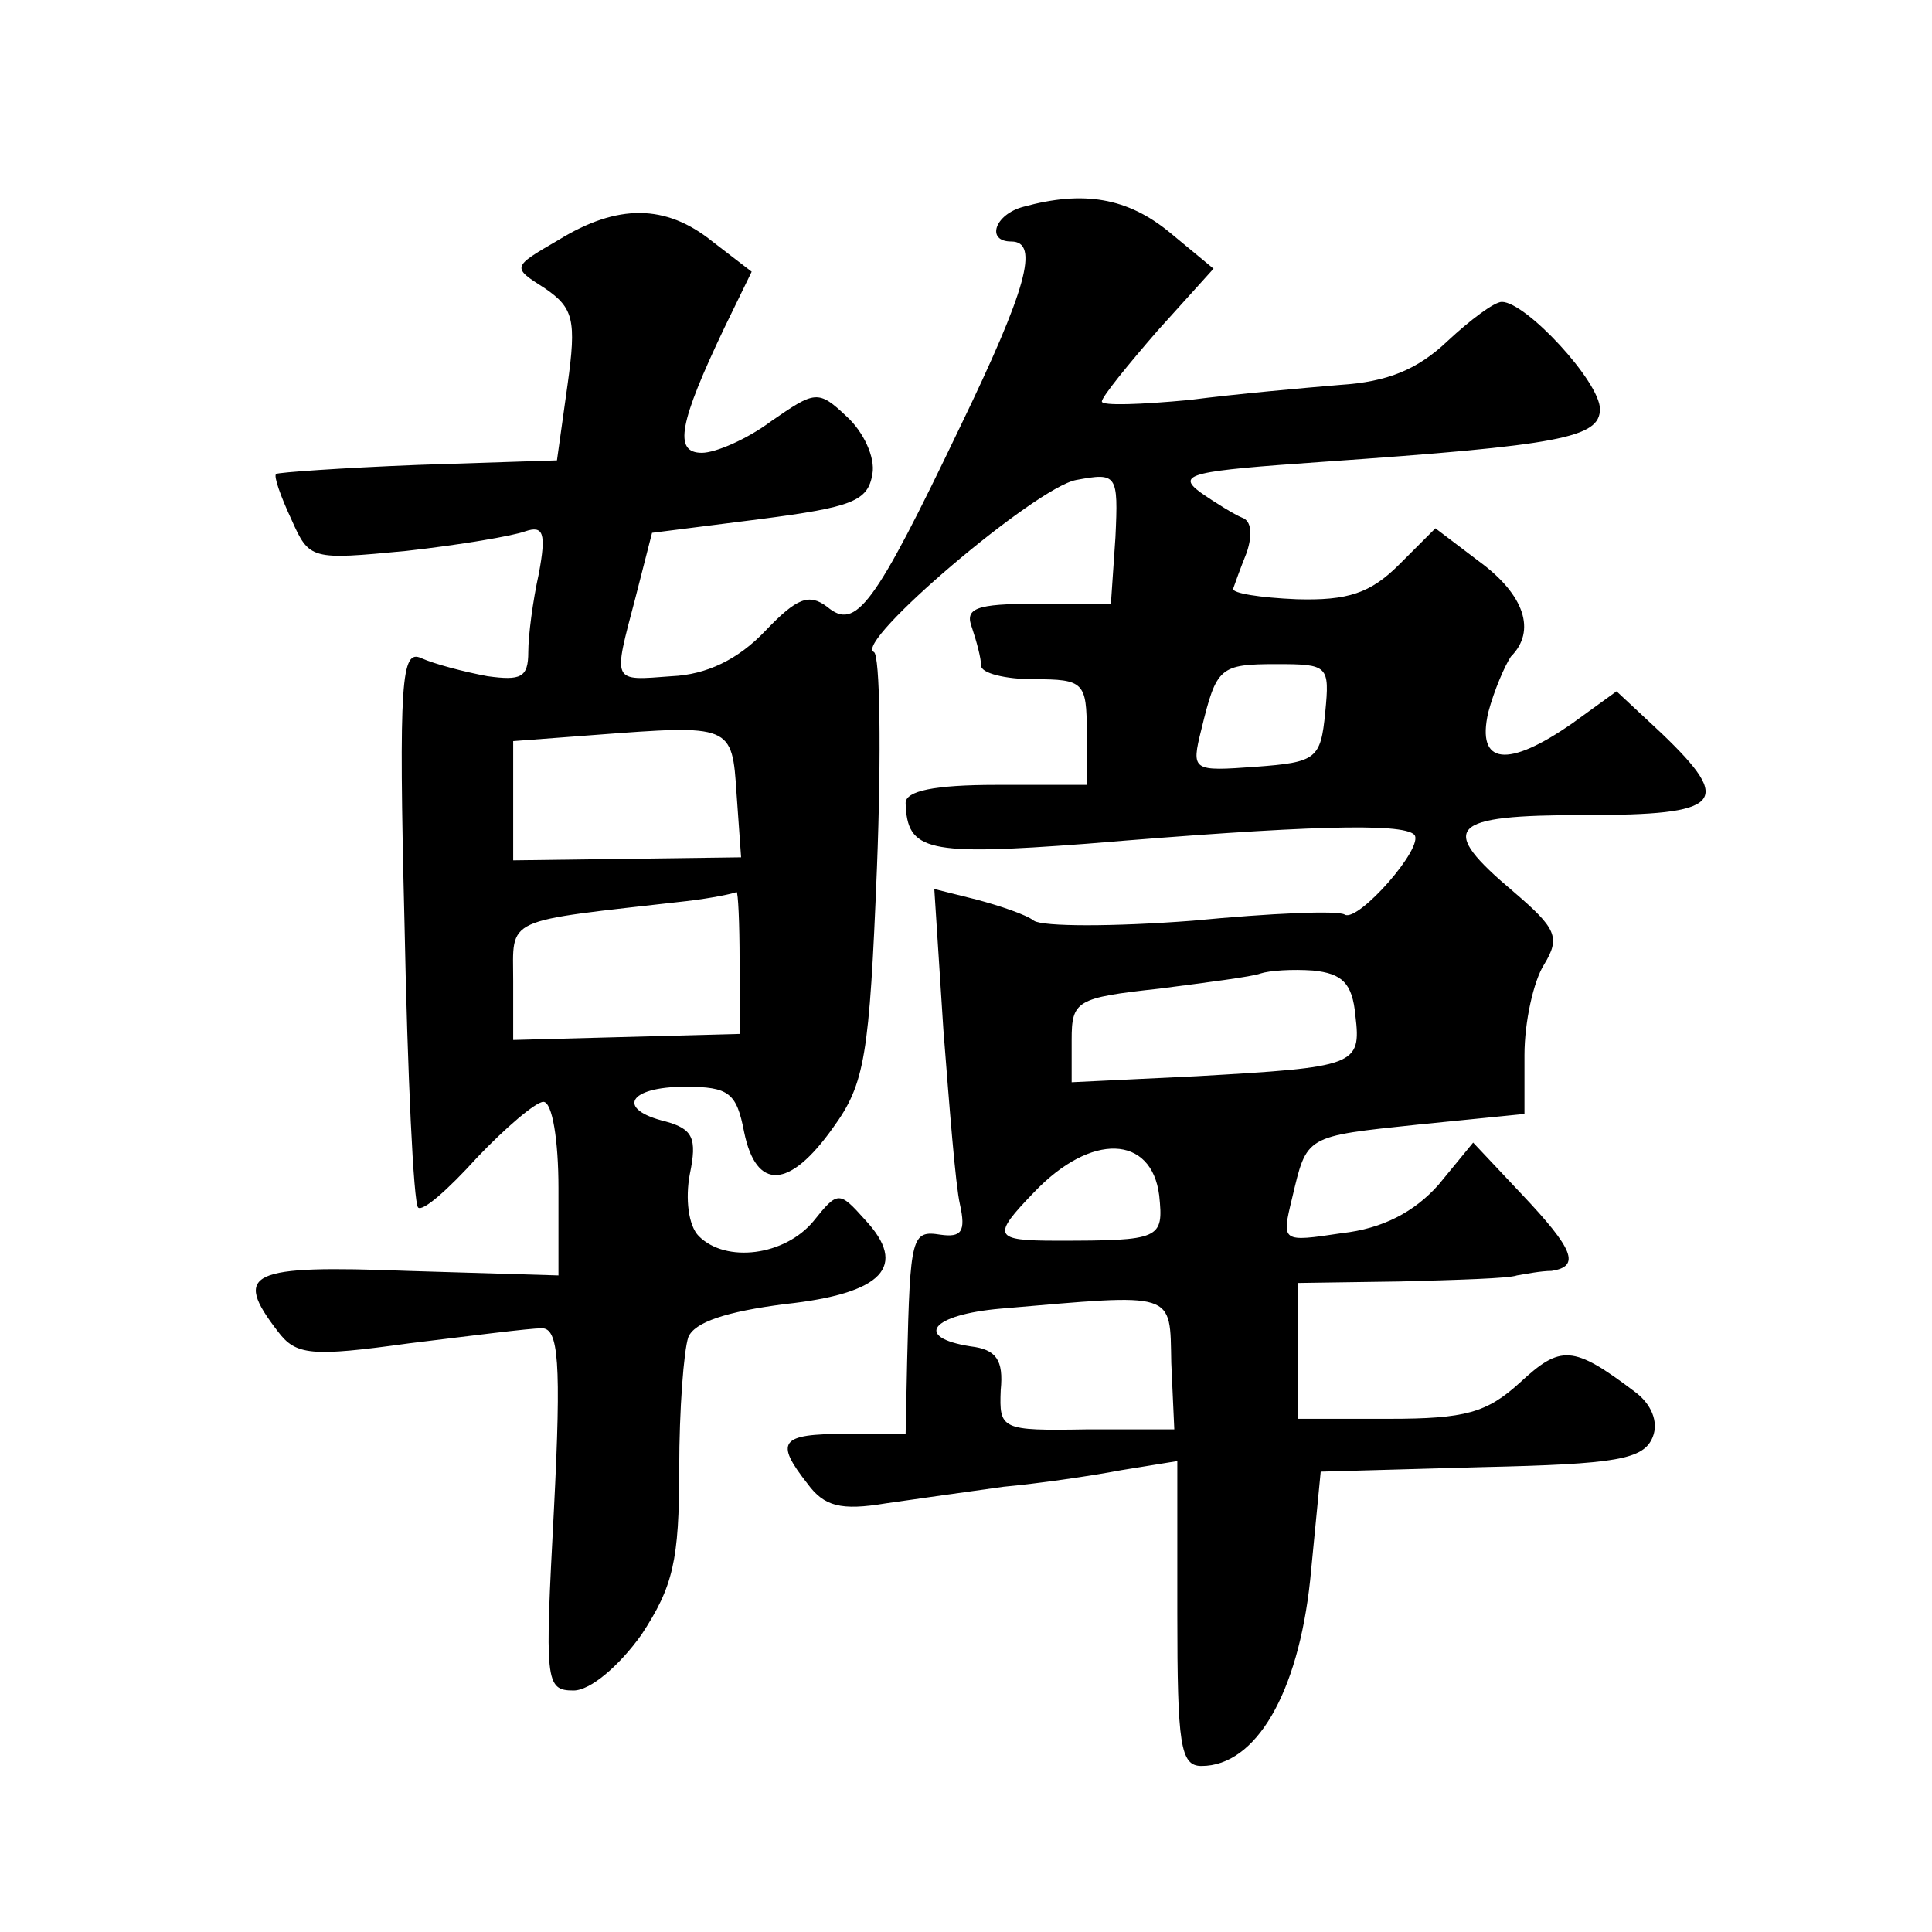<?xml version="1.0" standalone="no"?>
<!DOCTYPE svg PUBLIC "-//W3C//DTD SVG 20010904//EN"
 "http://www.w3.org/TR/2001/REC-SVG-20010904/DTD/svg10.dtd">
<svg version="1.0" xmlns="http://www.w3.org/2000/svg"
 width="128pt" height="128pt" viewBox="0 0 128 128"
 preserveAspectRatio="xMidYMid meet">
<g transform="translate(0,128) scale(0.1,-0.1)"
fill="#0" stroke="none">
<path d="M678 1143 c-19 -5 -25 -23 -8 -23 19 0 10 -32 -34 -123 -57 -119 -69 -135
-88 -119 -12 9 -20 6 -41 -16 -18 -19 -39 -29 -62 -30 -40 -3 -39 -5 -24 52 l11
43 71 9 c62 8 72 12 75 30 2 11 -6 28 -17 38 -19 18 -21 17 -50 -3 -16 -12 -37
-21 -46 -21 -19 0 -15 20 15 83 l18 37 -26 20 c-31 25 -63 25 -102 1 -31 -18 -31
-18 -9 -32 19 -13 21 -21 15 -64 l-7 -50 -92 -3 c-51 -2 -93 -5 -94 -6 -2 -1 3
-15 10 -30 12 -27 13 -27 76 -21 36 4 71 10 79 13 12 4 14 -1 9 -28 -4 -18 -7 -41
-7 -52 0 -17 -5 -19 -27 -16 -16 3 -35 8 -44 12 -13 6 -15 -14 -11 -176 2 -101
6 -185 9 -188 3 -3 20 12 39 33 19 20 39 37 44 37 6 0 10 -26 10 -57 l0 -58 -100
3 c-105 4 -116 -1 -86 -40 12 -16 22 -17 87 -8 41 5 80 10 88 10 11 0 13 -22 8
-120 -6 -114 -6 -120 13 -120 11 0 30 16 45 37 21 32 25 49 25 110 0 39 3 78 6
87 4 10 25 17 64 22 65 7 82 25 53 56 -17 19 -18 19 -34 -1 -19 -23 -58 -28 -76
-10 -7 7 -9 25 -6 41 5 24 2 30 -16 35 -33 8 -25 23 13 23 29 0 34 -4 39 -30 8
-39 30 -38 59 3 21 29 24 47 29 172 3 77 2 141 -2 143 -14 6 107 109 134 114 27
5 28 4 26 -38 l-3 -44 -49 0 c-41 0 -48 -3 -43 -16 3 -9 6 -20 6 -25 0 -5 16 -9
35 -9 33 0 35 -2 35 -35 l0 -35 -60 0 c-41 0 -60 -4 -60 -12 1 -32 14 -35 120 -27
144 12 209 14 217 6 7 -8 -37 -58 -46 -53 -4 3 -49 1 -101 -4 -52 -4 -99 -4 -105
0 -5 4 -23 10 -38 14 l-28 7 6 -93 c4 -51 8 -103 11 -116 4 -18 1 -22 -13 -20 -19
3 -20 -1 -22 -84 l-1 -48 -40 0 c-43 0 -47 -5 -25 -33 11 -15 22 -18 52 -13 21
3 56 8 78 11 22 2 57 7 78 11 l37 6 0 -101 c0 -87 2 -101 16 -101 36 0 64 48 72
123 l7 72 107 3 c89 2 107 5 113 20 4 10 -1 22 -12 30 -41 31 -49 31 -76 6 -22
-20 -36 -24 -87 -24 l-60 0 0 45 0 45 68 1 c37 1 72 2 77 4 6 1 16 3 23 3 19 3
15 14 -20 51 l-32 34 -23 -28 c-16 -18 -37 -29 -64 -32 -40 -6 -40 -6 -33 23 10
42 8 41 84 49 l70 7 0 39 c0 22 6 49 13 60 11 18 8 24 -20 48 -51 43 -44 51 47
51 91 0 99 8 51 54 l-30 28 -29 -21 c-43 -30 -64 -28 -56 7 4 15 11 31 15 37 17
17 9 41 -21 63 l-29 22 -24 -24 c-19 -19 -34 -24 -68 -23 -24 1 -43 4 -42 7 1 3
5 14 9 24 4 12 3 21 -3 23 -5 2 -18 10 -28 17 -16 12 -5 14 81 20 158 11 184 16
184 35 0 18 -49 71 -65 71 -5 0 -21 -12 -36 -26 -20 -19 -40 -27 -71 -29 -24 -2
-69 -6 -100 -10 -32 -3 -58 -4 -58 -1 0 3 17 24 37 47 l37 41 -29 24 c-28 23 -57
28 -97 17z m200 -335 c-3 -31 -6 -33 -46 -36 -42 -3 -43 -3 -36 25 10 41 12 43
50 43 34 0 35 -1 32 -32z m-390 -54 l3 -42 -75 -1 -76 -1 0 39 0 40 53 4 c92 7
92 7 95 -39z m2 -111 l0 -48 -75 -2 -75 -2 0 39 c0 43 -8 39 115 53 17 2 31 5 33
6 1 0 2 -20 2 -46z m408 -36 c4 -33 0 -34 -105 -40 l-83 -4 0 28 c0 26 3 28 58
34 31 4 62 8 67 10 6 2 21 3 35 2 19 -2 26 -8 28 -30z m-130 -119 c3 -29 1 -30
-68 -30 -42 0 -43 3 -15 32 38 40 78 38 83 -2z m8 -111 l2 -44 -58 0 c-57 -1 -58
0 -57 26 2 20 -3 27 -20 29 -38 6 -26 21 20 25 117 10 112 12 113 -36z"/>
</g>
</svg>
